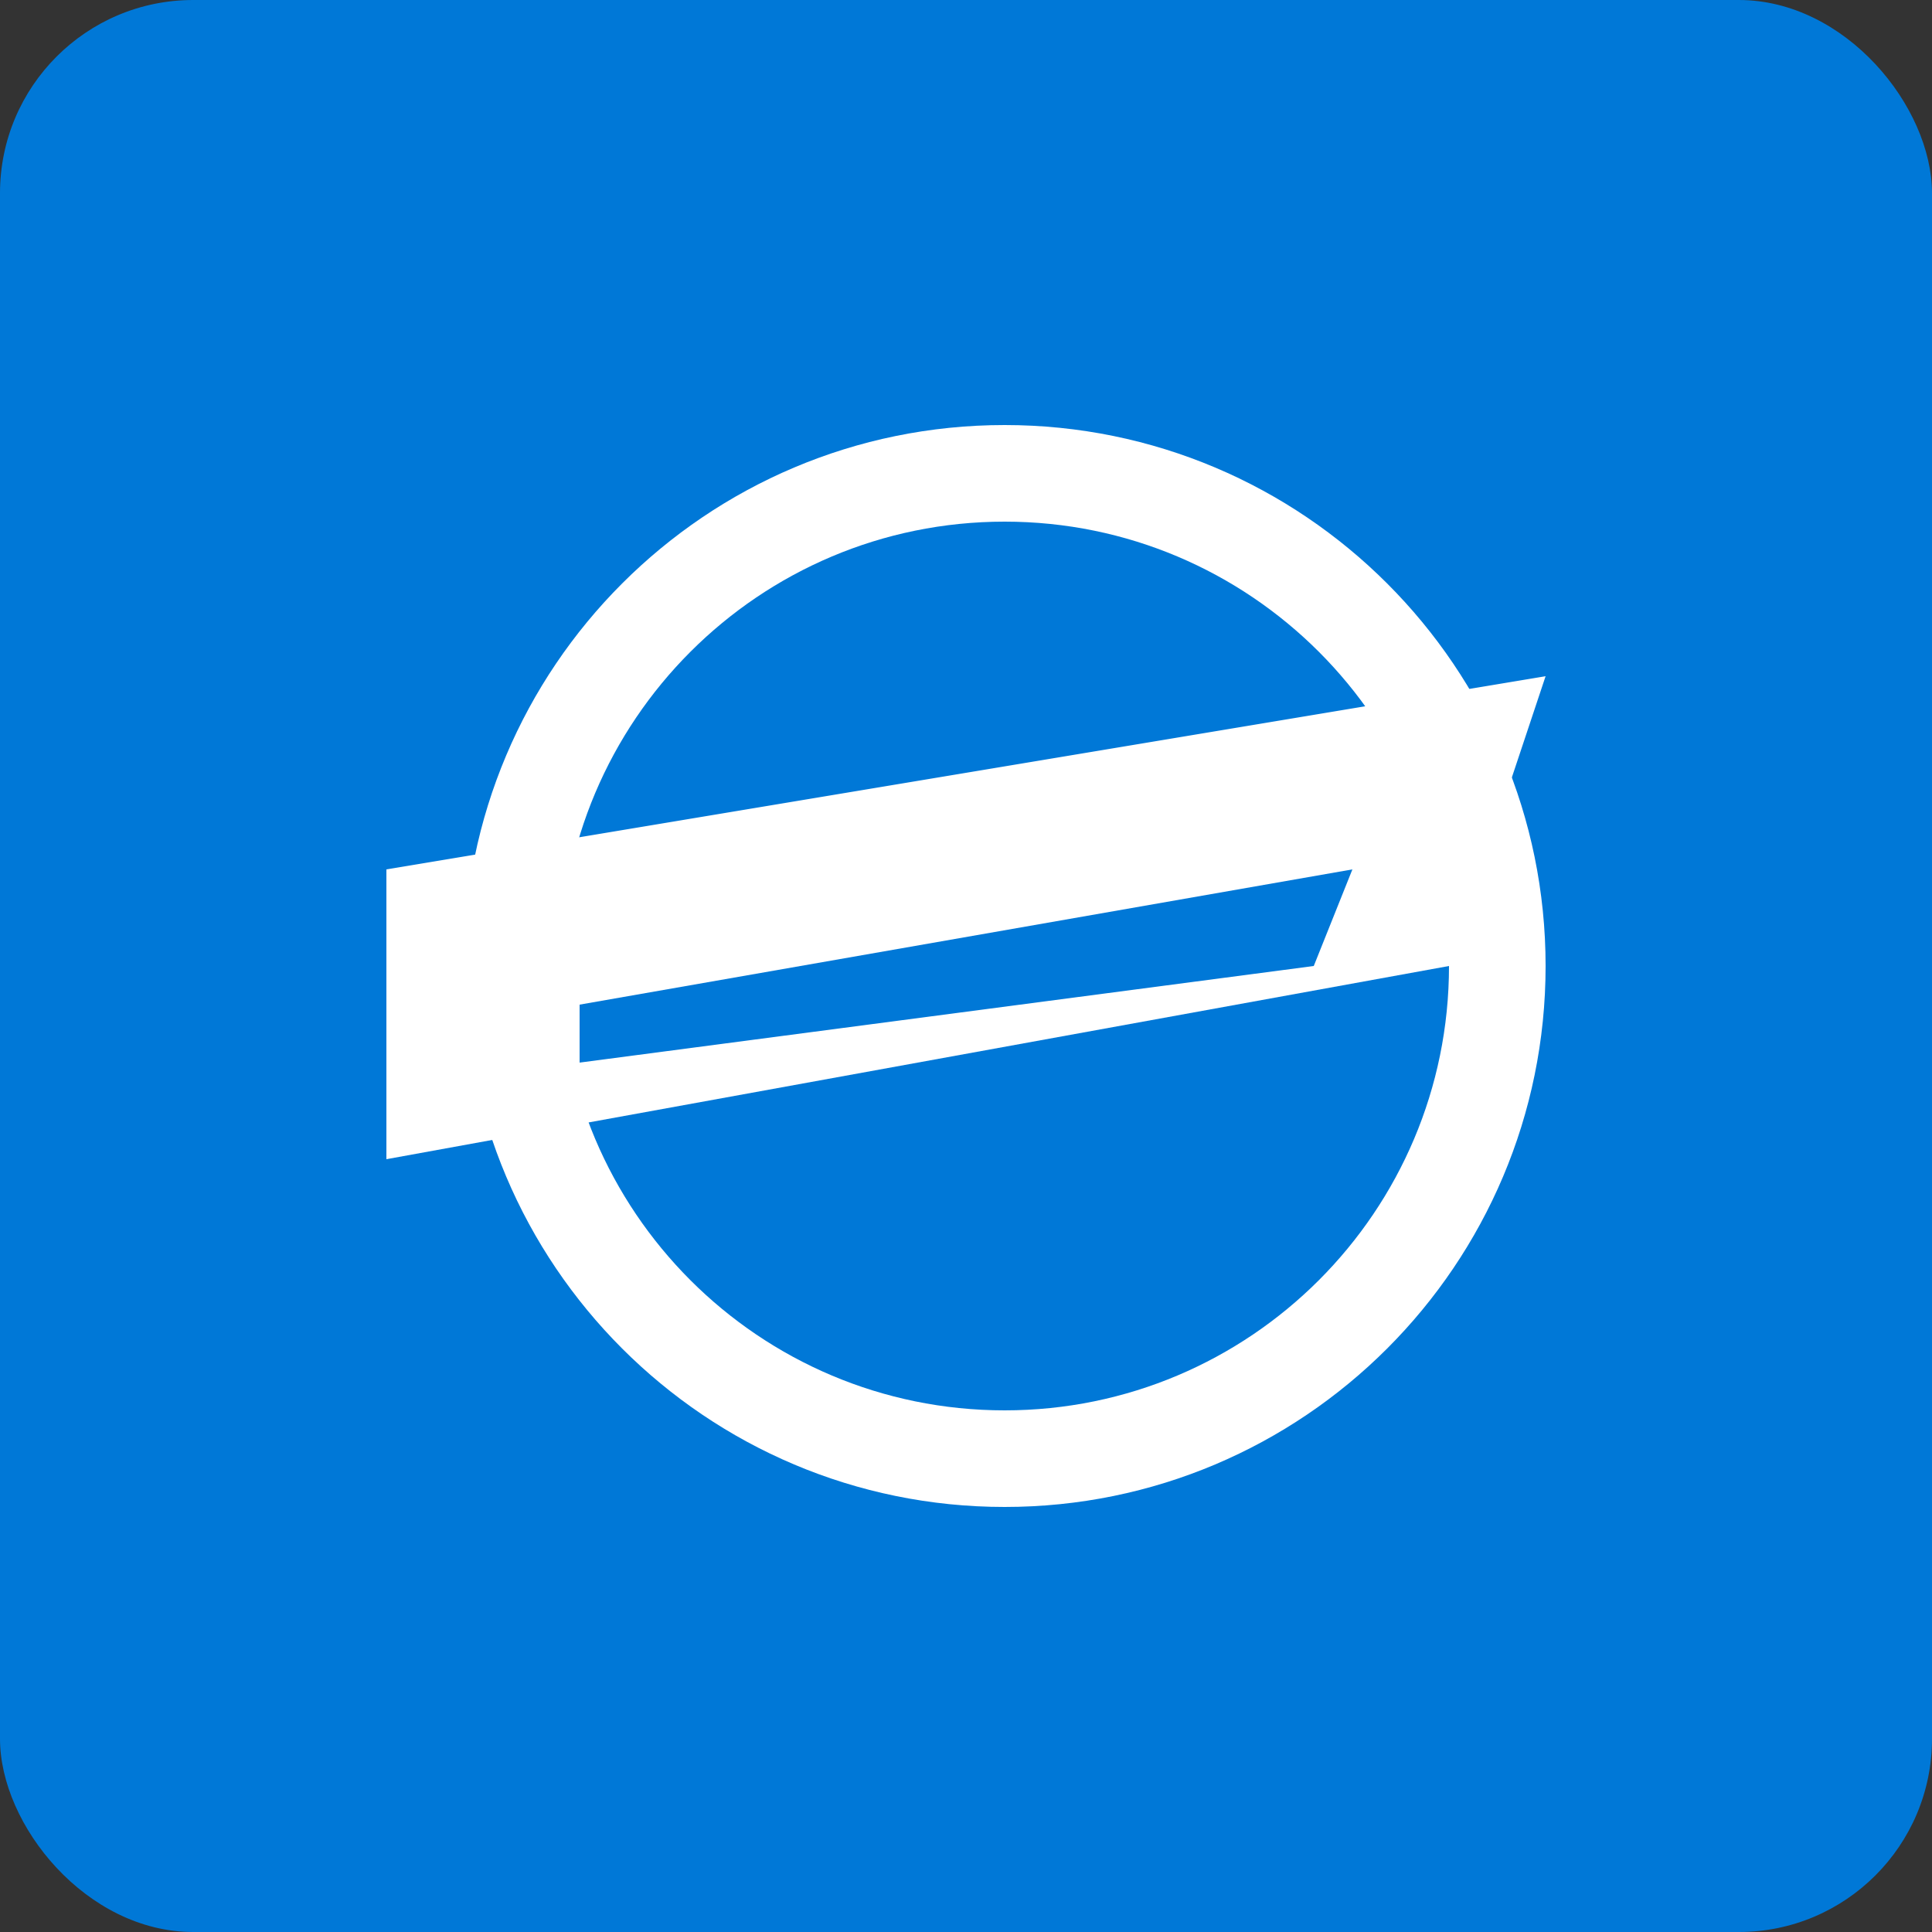 <?xml version="1.0" encoding="UTF-8"?>
<svg width="100" height="100" viewBox="0 0 100 100" xmlns="http://www.w3.org/2000/svg">
  <rect x="0" y="0" width="100" height="100" fill="#333333" stroke="none"/>
  <rect width="100" height="100" rx="10" fill="#0078D7"/>
  <path d="M80 50C80 65.464 67.464 78 52 78C36.536 78 24 65.464 24 50C24 34.536 36.536 22 52 22C67.464 22 80 34.536 80 50Z" fill="white"/>
  <path d="M75 50C75 62.703 64.703 73 52 73C39.297 73 29 62.703 29 50C29 37.297 39.297 27 52 27C64.703 27 75 37.297 75 50Z" fill="#0078D7"/>
  <path d="M20 45L80 35L75 50L20 60L20 45Z" fill="white"/>
  <path d="M30 52L70 45L68 50L30 55L30 52Z" fill="#0078D7"/>
</svg>

